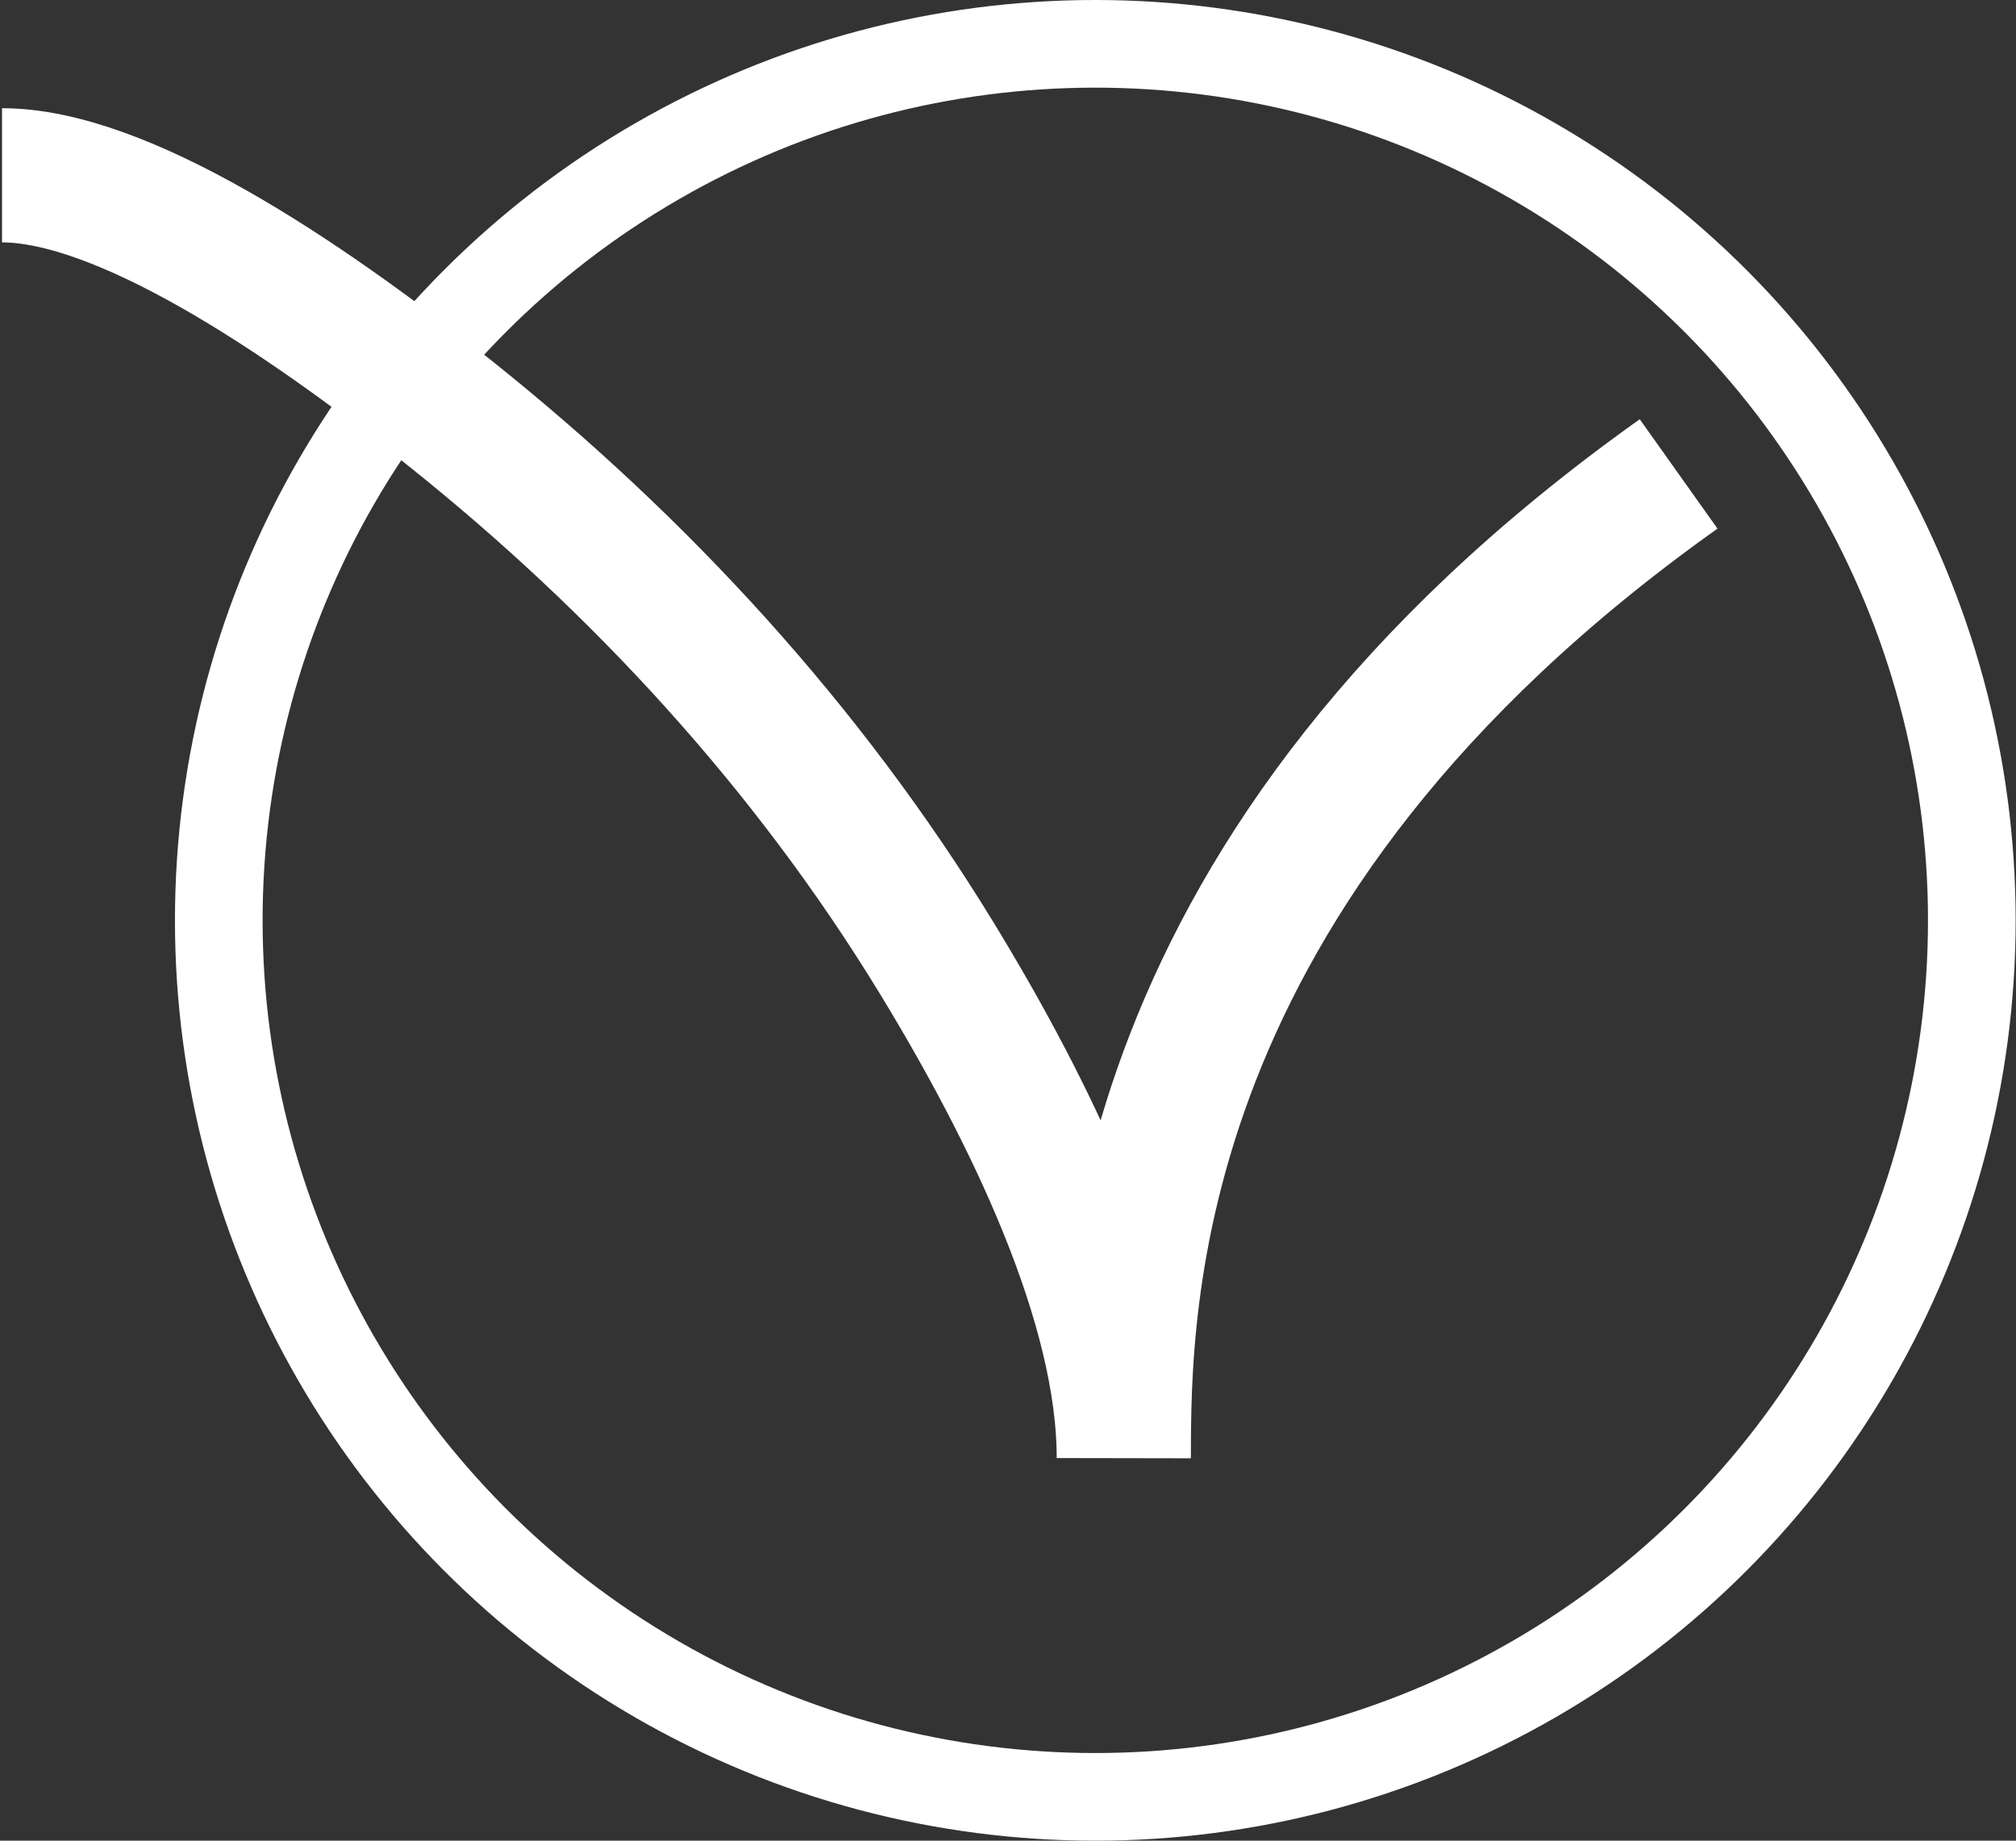 <?xml version="1.0" encoding="UTF-8"?> <svg xmlns="http://www.w3.org/2000/svg" width="23" height="21" viewBox="0 0 23 21" fill="none"><rect x="0" y="0" width="23" height="21" fill="#333333" stroke="none"/><path d="M19.151 5.407C12.821 9.907 12.824 14.887 12.821 16.636C12.824 14.887 11.775 12.712 10.681 10.921C9.22 8.53 7.305 6.444 5.114 4.699C3.411 3.341 1.379 2 0.023 2" stroke="white" stroke-width="1.531"></path><circle cx="12.496" cy="10.5" r="10" stroke="white"></circle></svg> 